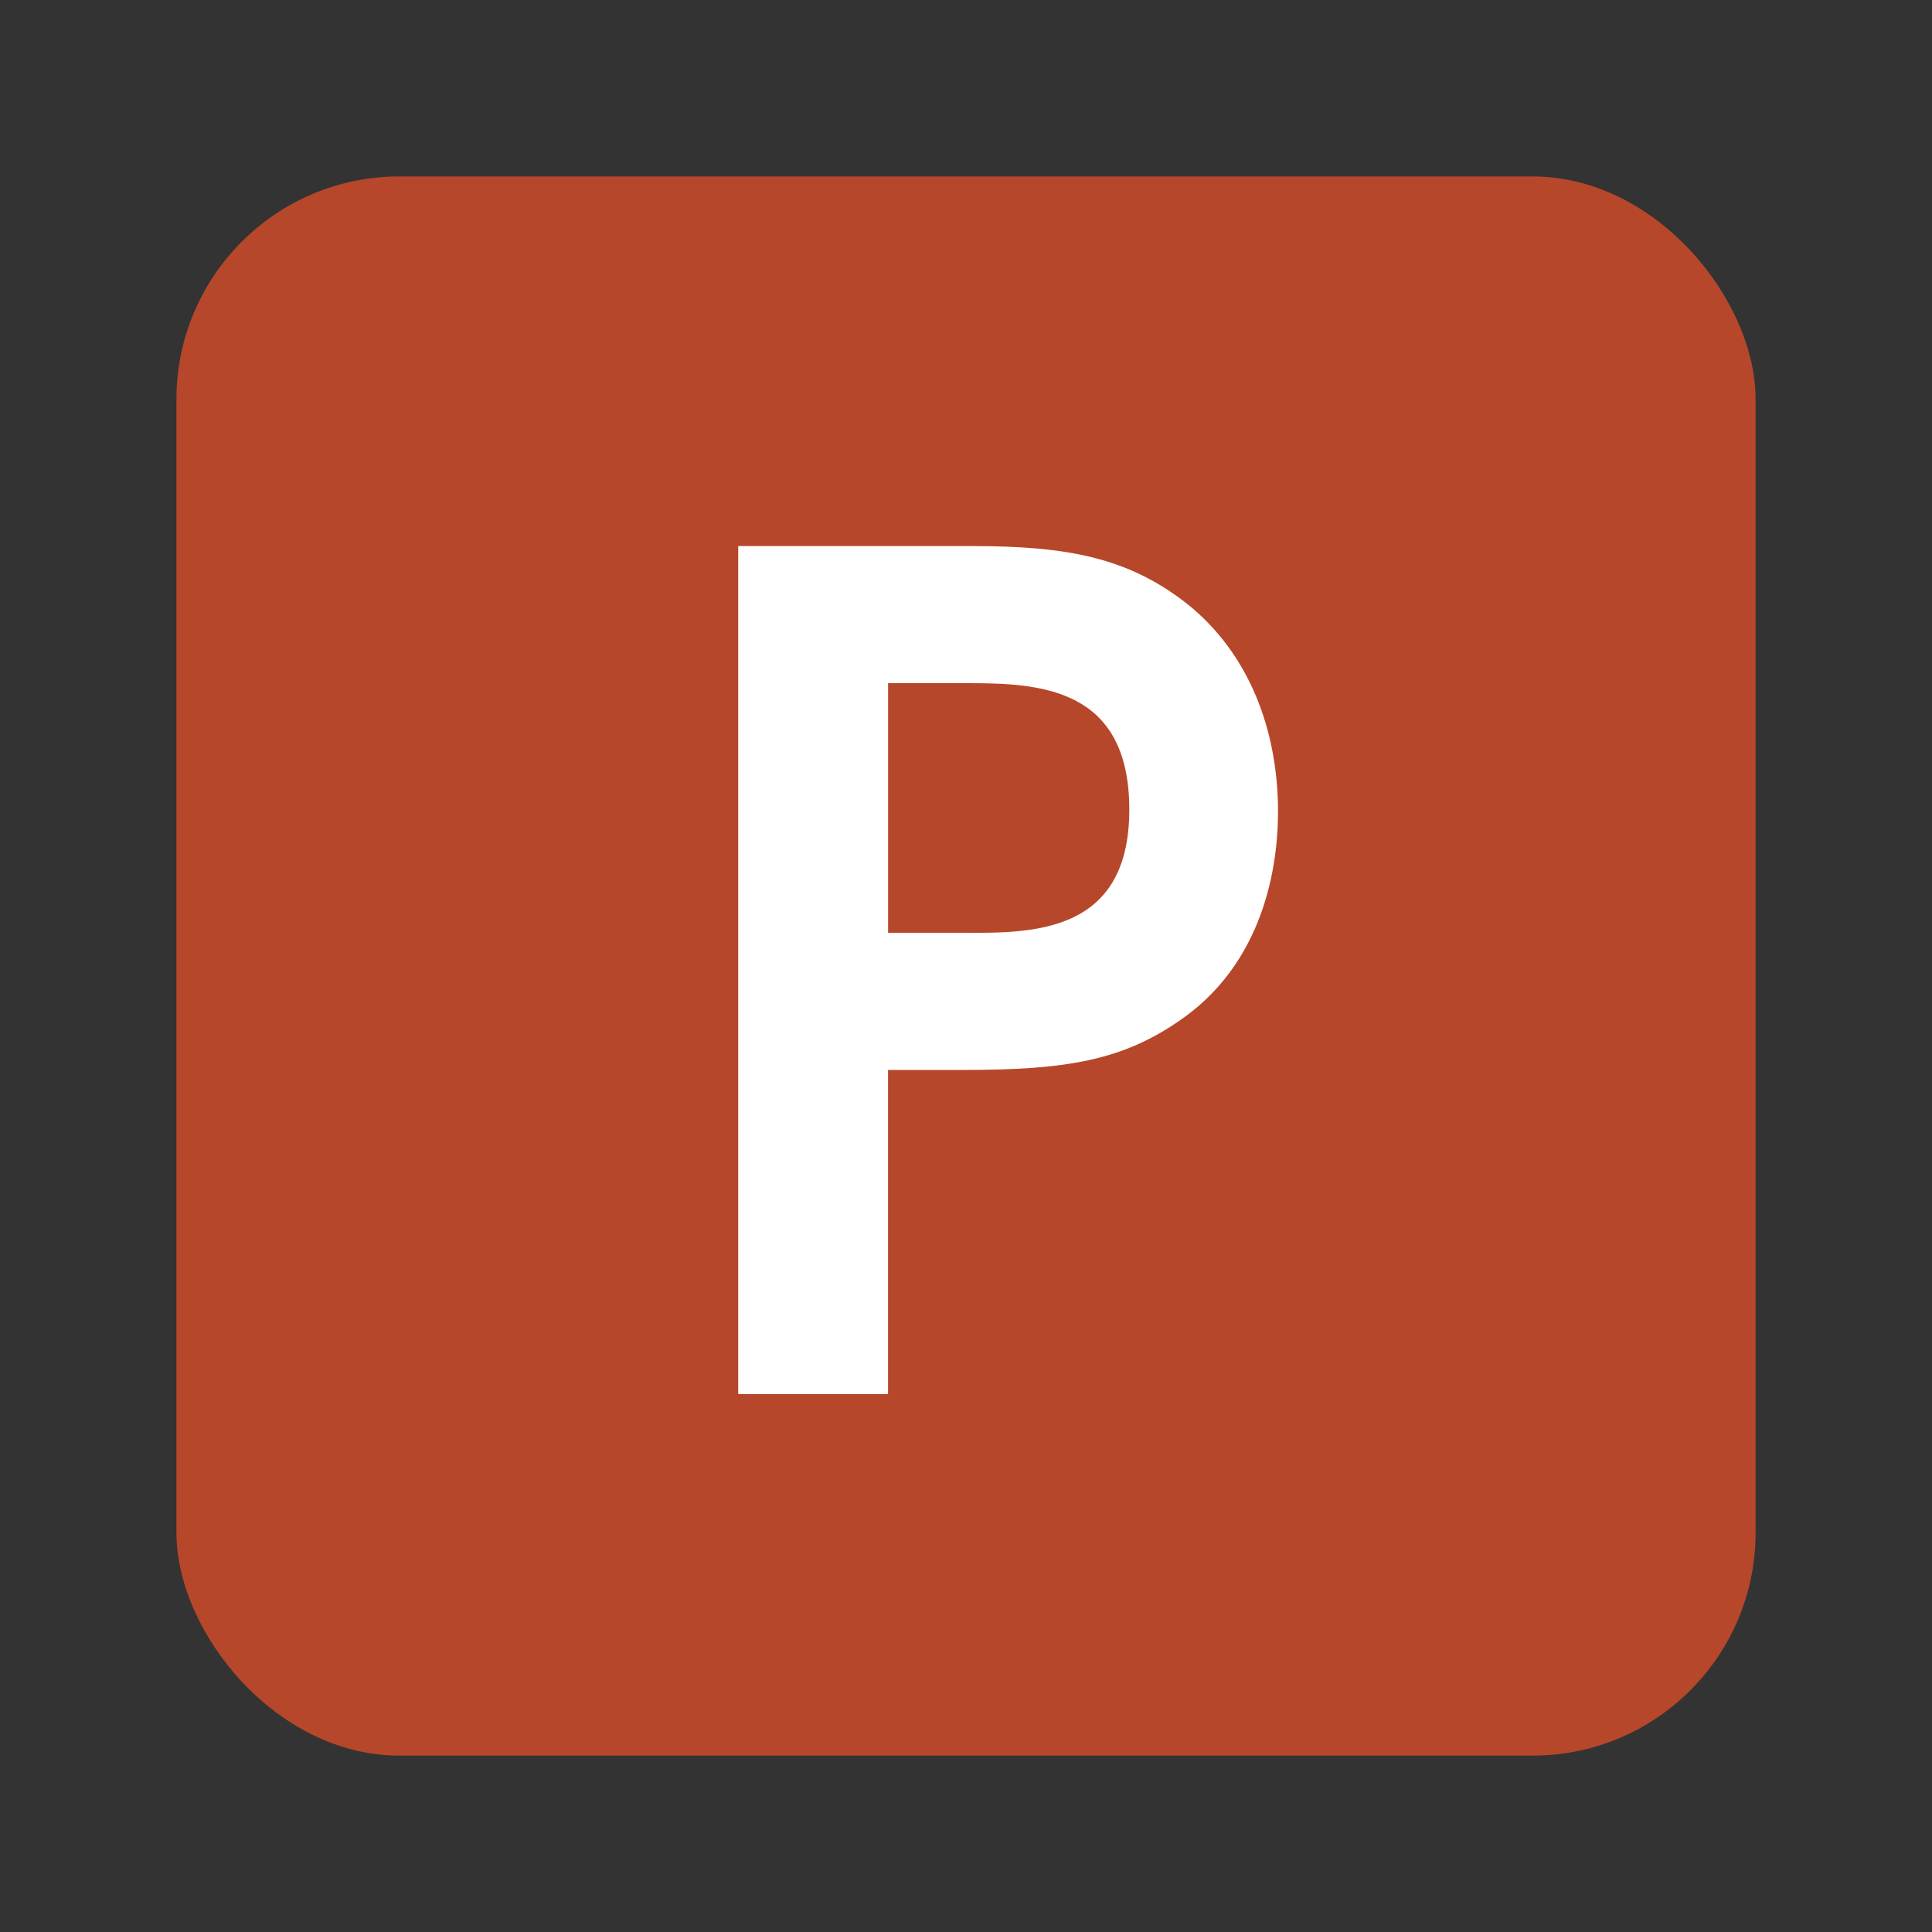 <?xml version="1.0" encoding="UTF-8"?><svg id="_レイヤー_1" xmlns="http://www.w3.org/2000/svg" viewBox="0 0 400 400"><rect x="0" y="0" width="400" height="400" fill="#333333" stroke="none"/><rect x="36.53" y="36.53" width="326.95" height="326.95" rx="46.15" ry="46.15" style="fill:#b7472a;"/><path d="M201.46,113.06c19.58,0,32.12,2.42,44.22,11.88,12.76,10.12,18.92,25.96,18.92,43.12,0,8.8-1.76,29.92-19.58,42.68-12.32,8.8-23.98,10.78-45.54,10.78h-15.62v67.1h-31.02V113.06h48.62ZM200.15,193.14c13.86,0,33.66,0,33.66-25.52s-18.92-26.18-33.66-26.18h-16.28v51.7h16.28Z" style="fill:#fff;"/></svg>